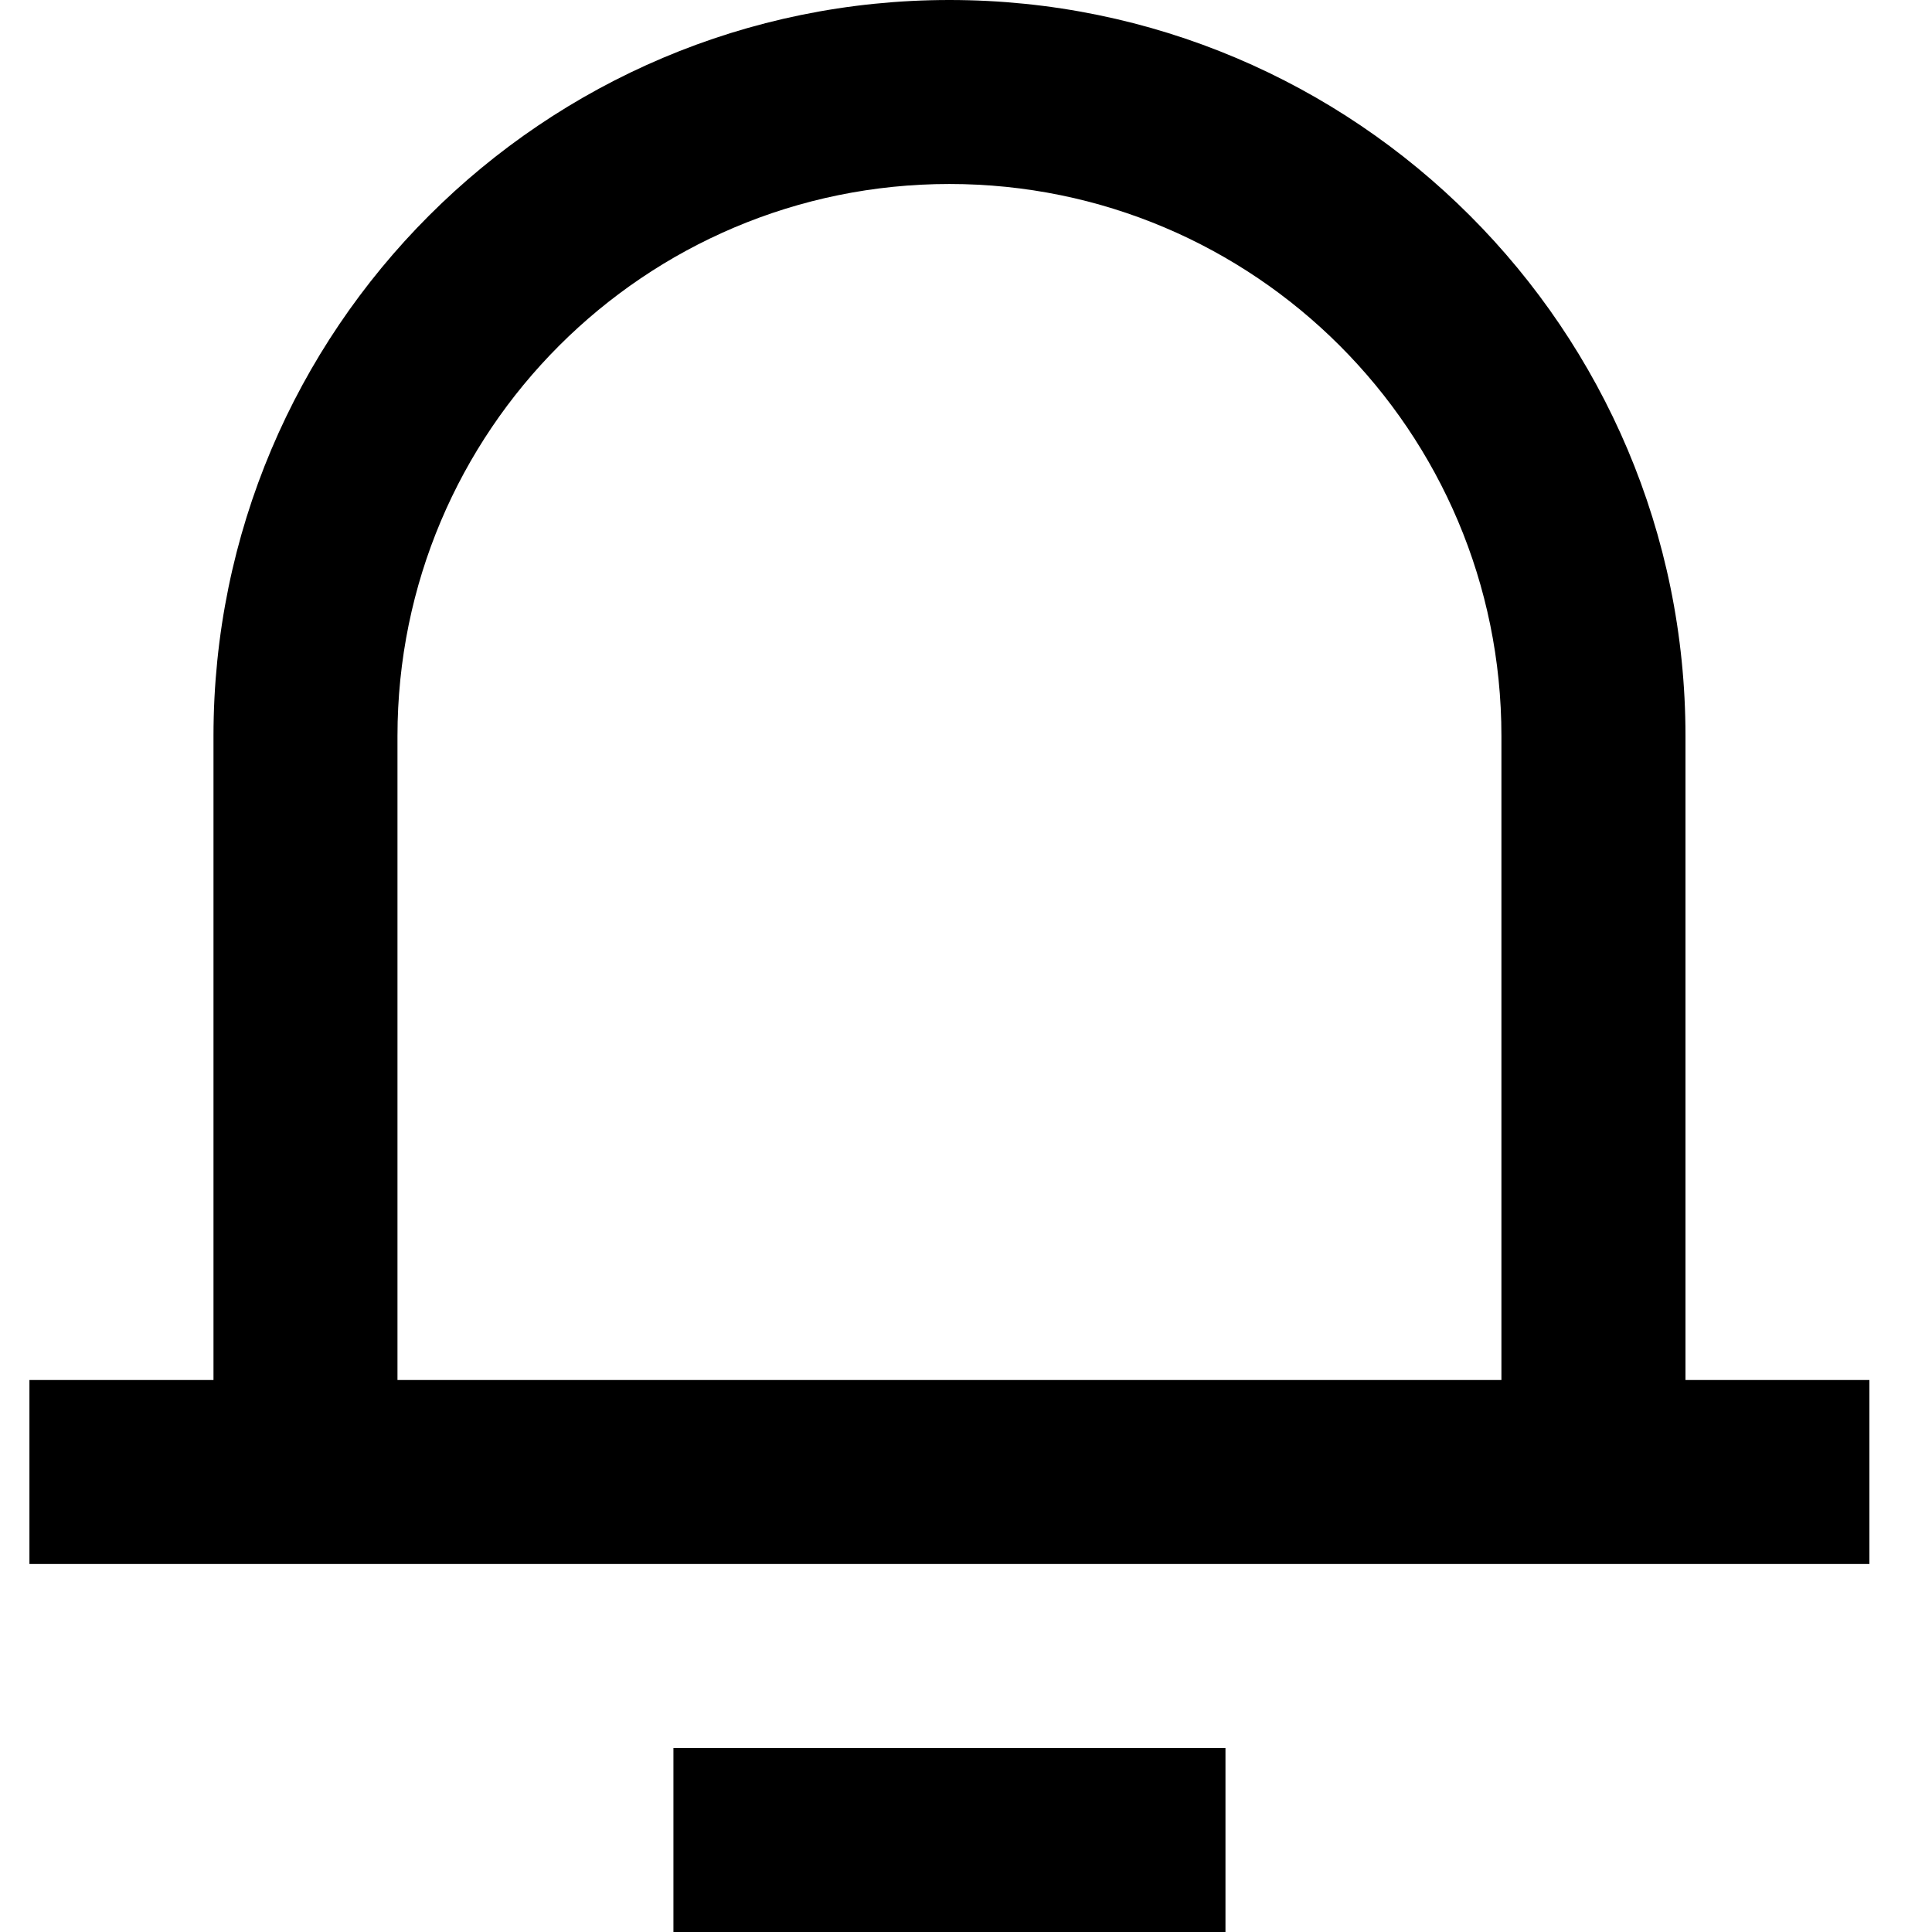 <svg width="30" height="30" viewBox="0 0 30 30" fill="currentColor" xmlns="http://www.w3.org/2000/svg">
<g clip-path="url(#clip0_166_2526)">
<path d="M26.172 21.429H29.029V24.286H0.457V21.429H3.315V11.429C3.315 5.117 8.431 0 14.743 0C21.055 0 26.172 5.117 26.172 11.429V21.429ZM23.314 21.429V11.429C23.314 6.695 19.477 2.857 14.743 2.857C10.009 2.857 6.172 6.695 6.172 11.429V21.429H23.314ZM10.457 27.143H19.029V30H10.457V27.143Z" />
</g>
<defs>
<clipPath id="clip0_166_2526">
<rect width="28.571" height="30" fill="white" transform="translate(0.457)"/>
</clipPath>
</defs>
</svg>
